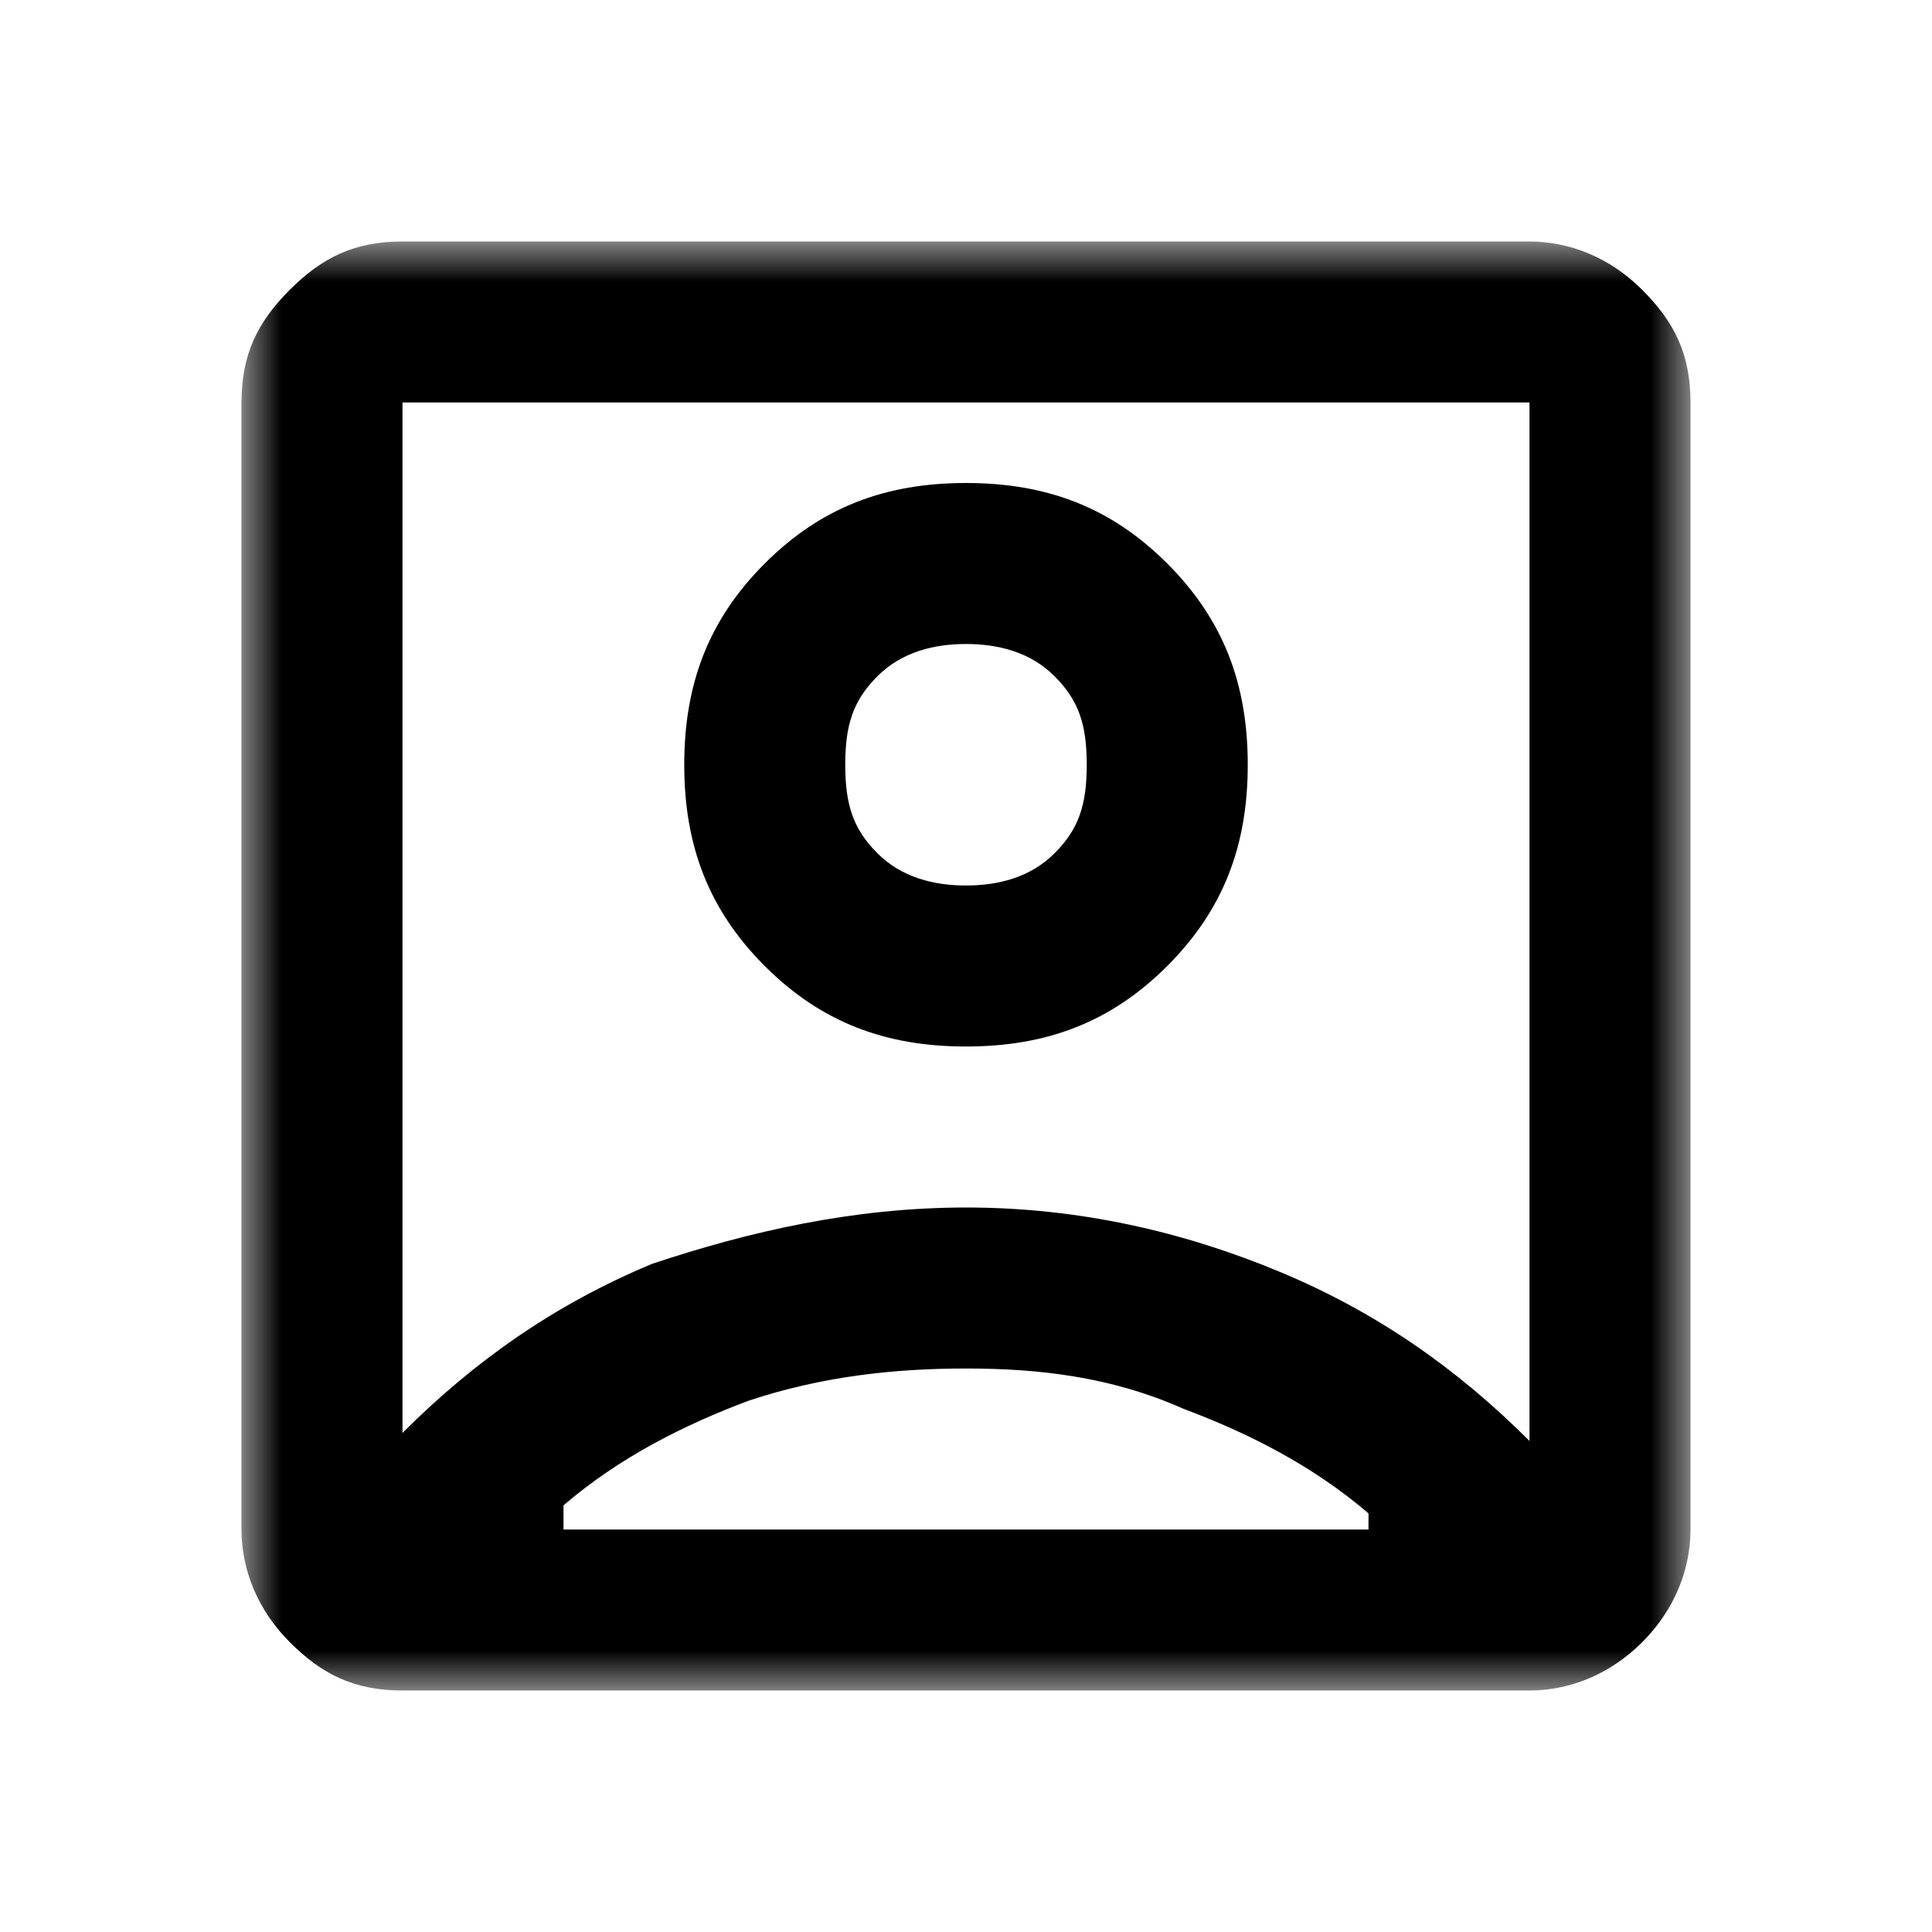 <svg xmlns="http://www.w3.org/2000/svg" viewBox="0 0 24 24" enable-background="new 0 0 24 24"><defs><filter id="a" filterUnits="userSpaceOnUse" x="3" y="3" width="18" height="18"><feColorMatrix values="1 0 0 0 0 0 1 0 0 0 0 0 1 0 0 0 0 0 1 0"/></filter></defs><mask maskUnits="userSpaceOnUse" x="3" y="3" width="18" height="18" id="b"><path fill="#d9d9d9" filter="url(#a)" d="M0 0h24v24H0z"/></mask><g mask="url(#b)"><path d="M5 17.8c.9-.9 1.9-1.6 3.1-2.1 1.2-.4 2.5-.7 3.9-.7s2.7.3 3.9.8c1.2.5 2.2 1.2 3.1 2.1V5H5v12.8zm7-4.8c1 0 1.8-.3 2.5-1s1-1.5 1-2.5-.3-1.8-1-2.5S13 6 12 6s-1.8.3-2.5 1-1 1.5-1 2.5.3 1.8 1 2.5 1.5 1 2.5 1zm-7 8c-.6 0-1-.2-1.4-.6-.4-.4-.6-.9-.6-1.4V5c0-.6.2-1 .6-1.4S4.4 3 5 3h14c.5 0 1 .2 1.4.6.4.4.6.8.6 1.4v14c0 .5-.2 1-.6 1.4-.4.4-.9.6-1.4.6H5zm2-2h10v-.2c-.7-.6-1.5-1-2.3-1.3-.9-.4-1.8-.5-2.7-.5s-1.8.1-2.7.4c-.8.3-1.6.7-2.3 1.3v.3zm5-8c-.4 0-.8-.1-1.1-.4s-.4-.6-.4-1.1.1-.8.4-1.1.7-.4 1.1-.4.8.1 1.1.4.4.6.4 1.1-.1.8-.4 1.1-.7.4-1.1.4z"/></g></svg>